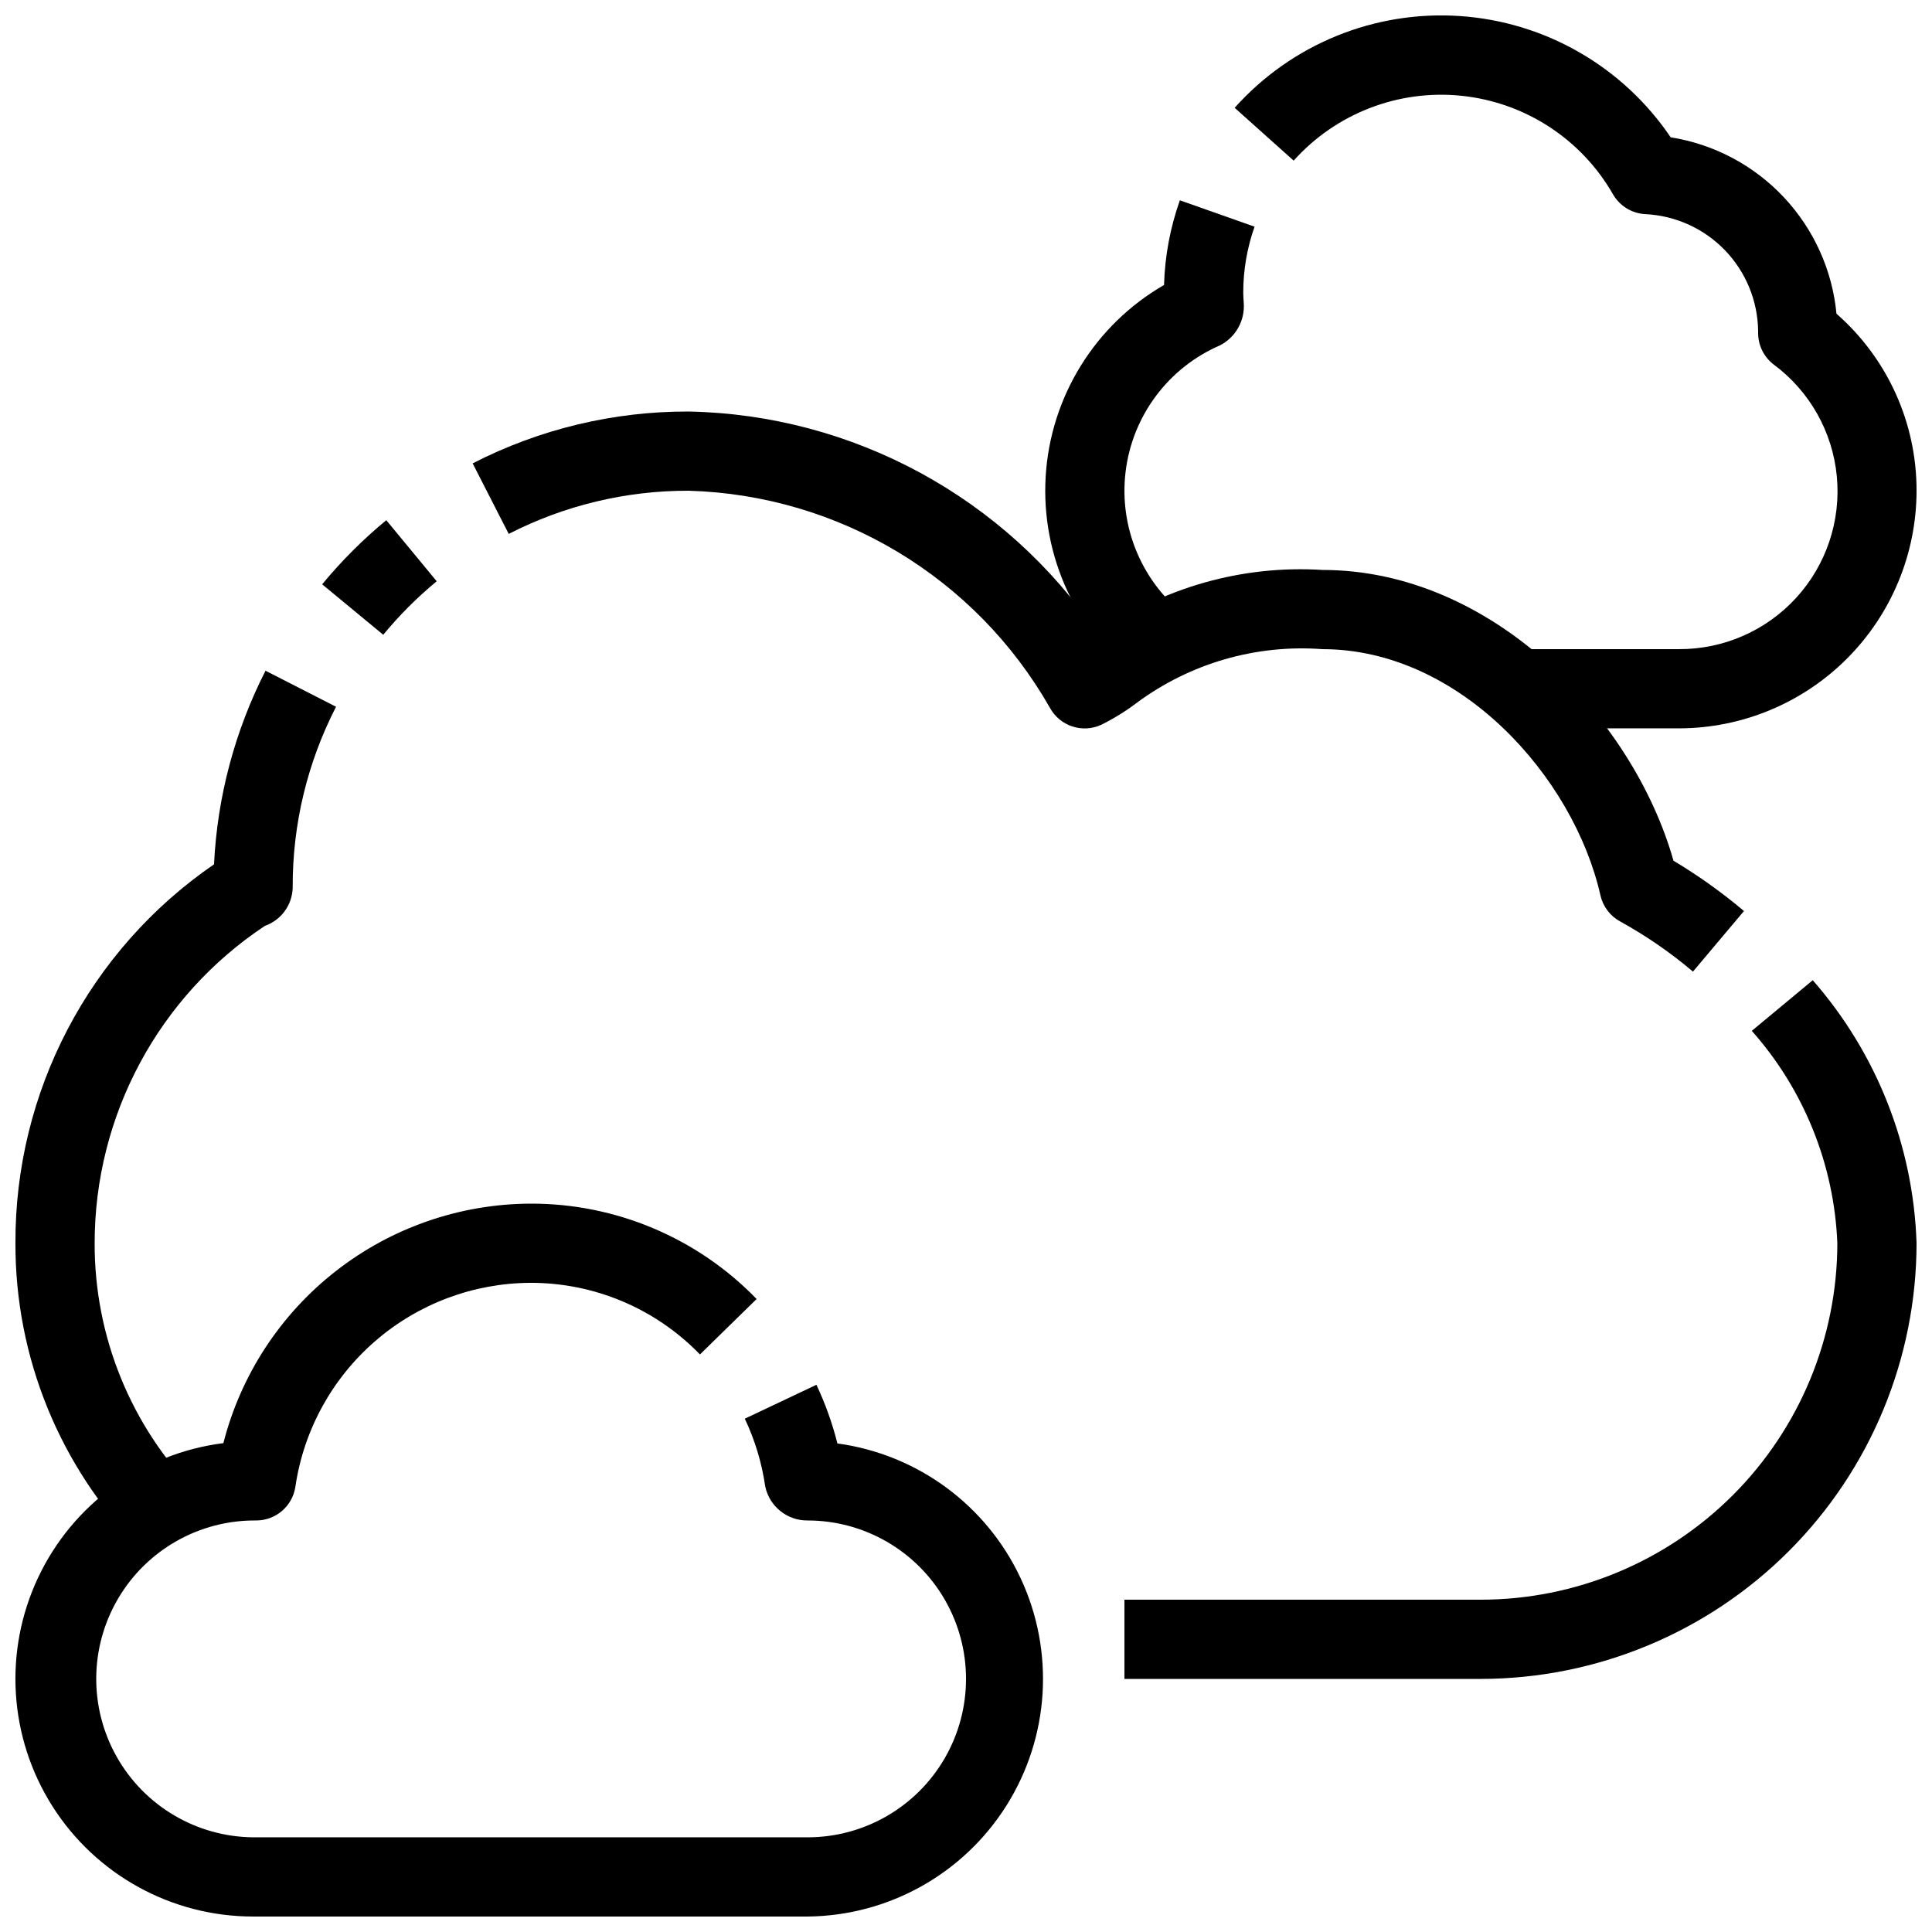 <?xml version="1.0" encoding="UTF-8"?>
<!-- Uploaded to: ICON Repo, www.svgrepo.com, Generator: ICON Repo Mixer Tools -->
<svg width="800px" height="800px" version="1.1" viewBox="144 144 512 512" xmlns="http://www.w3.org/2000/svg">
 <defs>
  <clipPath id="d">
   <path d="m471 148.09h180.9v189.91h-180.9z"/>
  </clipPath>
  <clipPath id="c">
   <path d="m148.09 462h272.91v189.9h-272.91z"/>
  </clipPath>
  <clipPath id="b">
   <path d="m441 403h210.9v186h-210.9z"/>
  </clipPath>
  <clipPath id="a">
   <path d="m148.09 321h85.906v234h-85.906z"/>
  </clipPath>
 </defs>
 <path d="m446.18 324.43c-16.918-12.691-26.336-33.031-25.066-54.145 1.266-21.117 13.051-40.184 31.367-50.762 0.219-7.652 1.637-15.227 4.195-22.441l19.797 6.992c-1.988 5.617-3.004 11.535-3 17.496 0 0.922 0.074 1.828 0.137 2.731h-0.004c0.34 4.66-2.137 9.078-6.297 11.219-13.734 5.938-23.27 18.742-25.027 33.602-1.762 14.863 4.523 29.535 16.496 38.516z"/>
 <g clip-path="url(#d)">
  <path d="m588.93 337.02h-41.984v-20.992h41.984c11.82 0.059 23.117-4.887 31.09-13.613 7.973-8.73 11.879-20.422 10.758-32.191-1.125-11.766-7.176-22.508-16.656-29.566-2.644-1.984-4.199-5.094-4.199-8.398v-0.598c-0.113-7.988-3.269-15.633-8.824-21.375-5.555-5.742-13.086-9.152-21.066-9.535-3.562-0.184-6.789-2.16-8.566-5.25-8.375-14.625-23.27-24.336-40.031-26.105-16.762-1.77-33.352 4.621-44.598 17.172l-15.641-14c15.086-16.871 37.105-25.844 59.688-24.316 22.578 1.527 43.191 13.387 55.863 32.137 11.473 1.82 22.012 7.398 29.965 15.863 7.953 8.461 12.867 19.324 13.973 30.887 13.516 11.836 21.254 28.938 21.223 46.906-0.016 16.695-6.656 32.703-18.461 44.512-11.809 11.809-27.816 18.445-44.516 18.465z"/>
 </g>
 <g clip-path="url(#c)">
  <path d="m358.02 651.9h-146.95c-21.562 0.004-41.629-11.027-53.18-29.234-11.555-18.207-12.988-41.062-3.801-60.57 9.184-19.508 27.715-32.961 49.109-35.652 4.621-18.09 15.117-34.137 29.836-45.621 14.719-11.488 32.836-17.766 51.508-17.848 22.594-0.078 44.246 9.047 59.973 25.273l-15.02 14.695c-11.781-12.176-28.012-19.027-44.953-18.98-15.117 0.07-29.707 5.551-41.125 15.453-11.422 9.902-18.918 23.566-21.129 38.52-0.738 5.164-5.16 9-10.379 9.004-15-0.148-28.941 7.715-36.57 20.629-7.629 12.918-7.789 28.922-0.418 41.984 7.367 13.066 21.148 21.207 36.148 21.355h146.95c15 0 28.859-8 36.359-20.992 7.5-12.988 7.5-28.992 0-41.984-7.5-12.988-21.359-20.992-36.359-20.992-5.406 0.051-10.098-3.715-11.223-9.004-0.898-6.227-2.723-12.285-5.414-17.969l18.977-8.984c2.356 4.988 4.219 10.191 5.562 15.543 21.223 2.887 39.523 16.363 48.582 35.773 9.055 19.41 7.625 42.094-3.797 60.215-11.422 18.117-31.27 29.188-52.688 29.387z"/>
 </g>
 <g clip-path="url(#b)">
  <path d="m536.45 588.93h-94.461v-20.992h94.465-0.004c25.047-0.027 49.055-9.992 66.766-27.699 17.707-17.711 27.668-41.719 27.699-66.762-0.832-20.82-8.844-40.707-22.672-56.293l16.152-13.414h0.004c16.953 19.355 26.676 43.988 27.508 69.707-0.035 30.609-12.211 59.953-33.855 81.598-21.645 21.645-50.988 33.82-81.602 33.855z"/>
 </g>
 <path d="m592.65 401.49c-5.961-5.055-12.414-9.5-19.258-13.277-2.66-1.434-4.574-3.941-5.25-6.887-7.074-31.402-37.293-65.293-73.684-65.293-17.598-1.316-35.082 3.746-49.258 14.262-2.922 2.207-6.047 4.137-9.328 5.766-5.023 2.332-11 0.363-13.645-4.504-19.672-34.566-55.949-56.367-95.703-57.508-16.586-0.051-32.945 3.875-47.707 11.441l-9.562-18.695h0.004c17.715-9.09 37.352-13.801 57.266-13.738 43.523 0.859 83.922 22.801 108.34 58.84 17.363-12.246 38.391-18.191 59.594-16.855 44.922 0 82.289 39.148 93.035 77.062h0.004c6.574 3.93 12.82 8.387 18.672 13.328z"/>
 <path d="m245.56 312.22-16.184-13.371c5.109-6.191 10.801-11.883 16.992-16.992l13.363 16.184c-5.164 4.266-9.91 9.016-14.172 14.18z"/>
 <g clip-path="url(#a)">
  <path d="m181.06 554.29c-21.203-21.547-33.051-50.59-32.969-80.816-0.16-40.121 19.547-77.719 52.629-100.42 0.863-17.875 5.516-35.363 13.645-51.305l18.695 9.551h-0.004c-7.59 14.754-11.531 31.113-11.492 47.707v0.367c-0.168 4.519-3.082 8.48-7.348 9.98-28.195 18.699-45.141 50.285-45.133 84.117-0.062 24.73 9.625 48.488 26.965 66.125z"/>
 </g>
</svg>